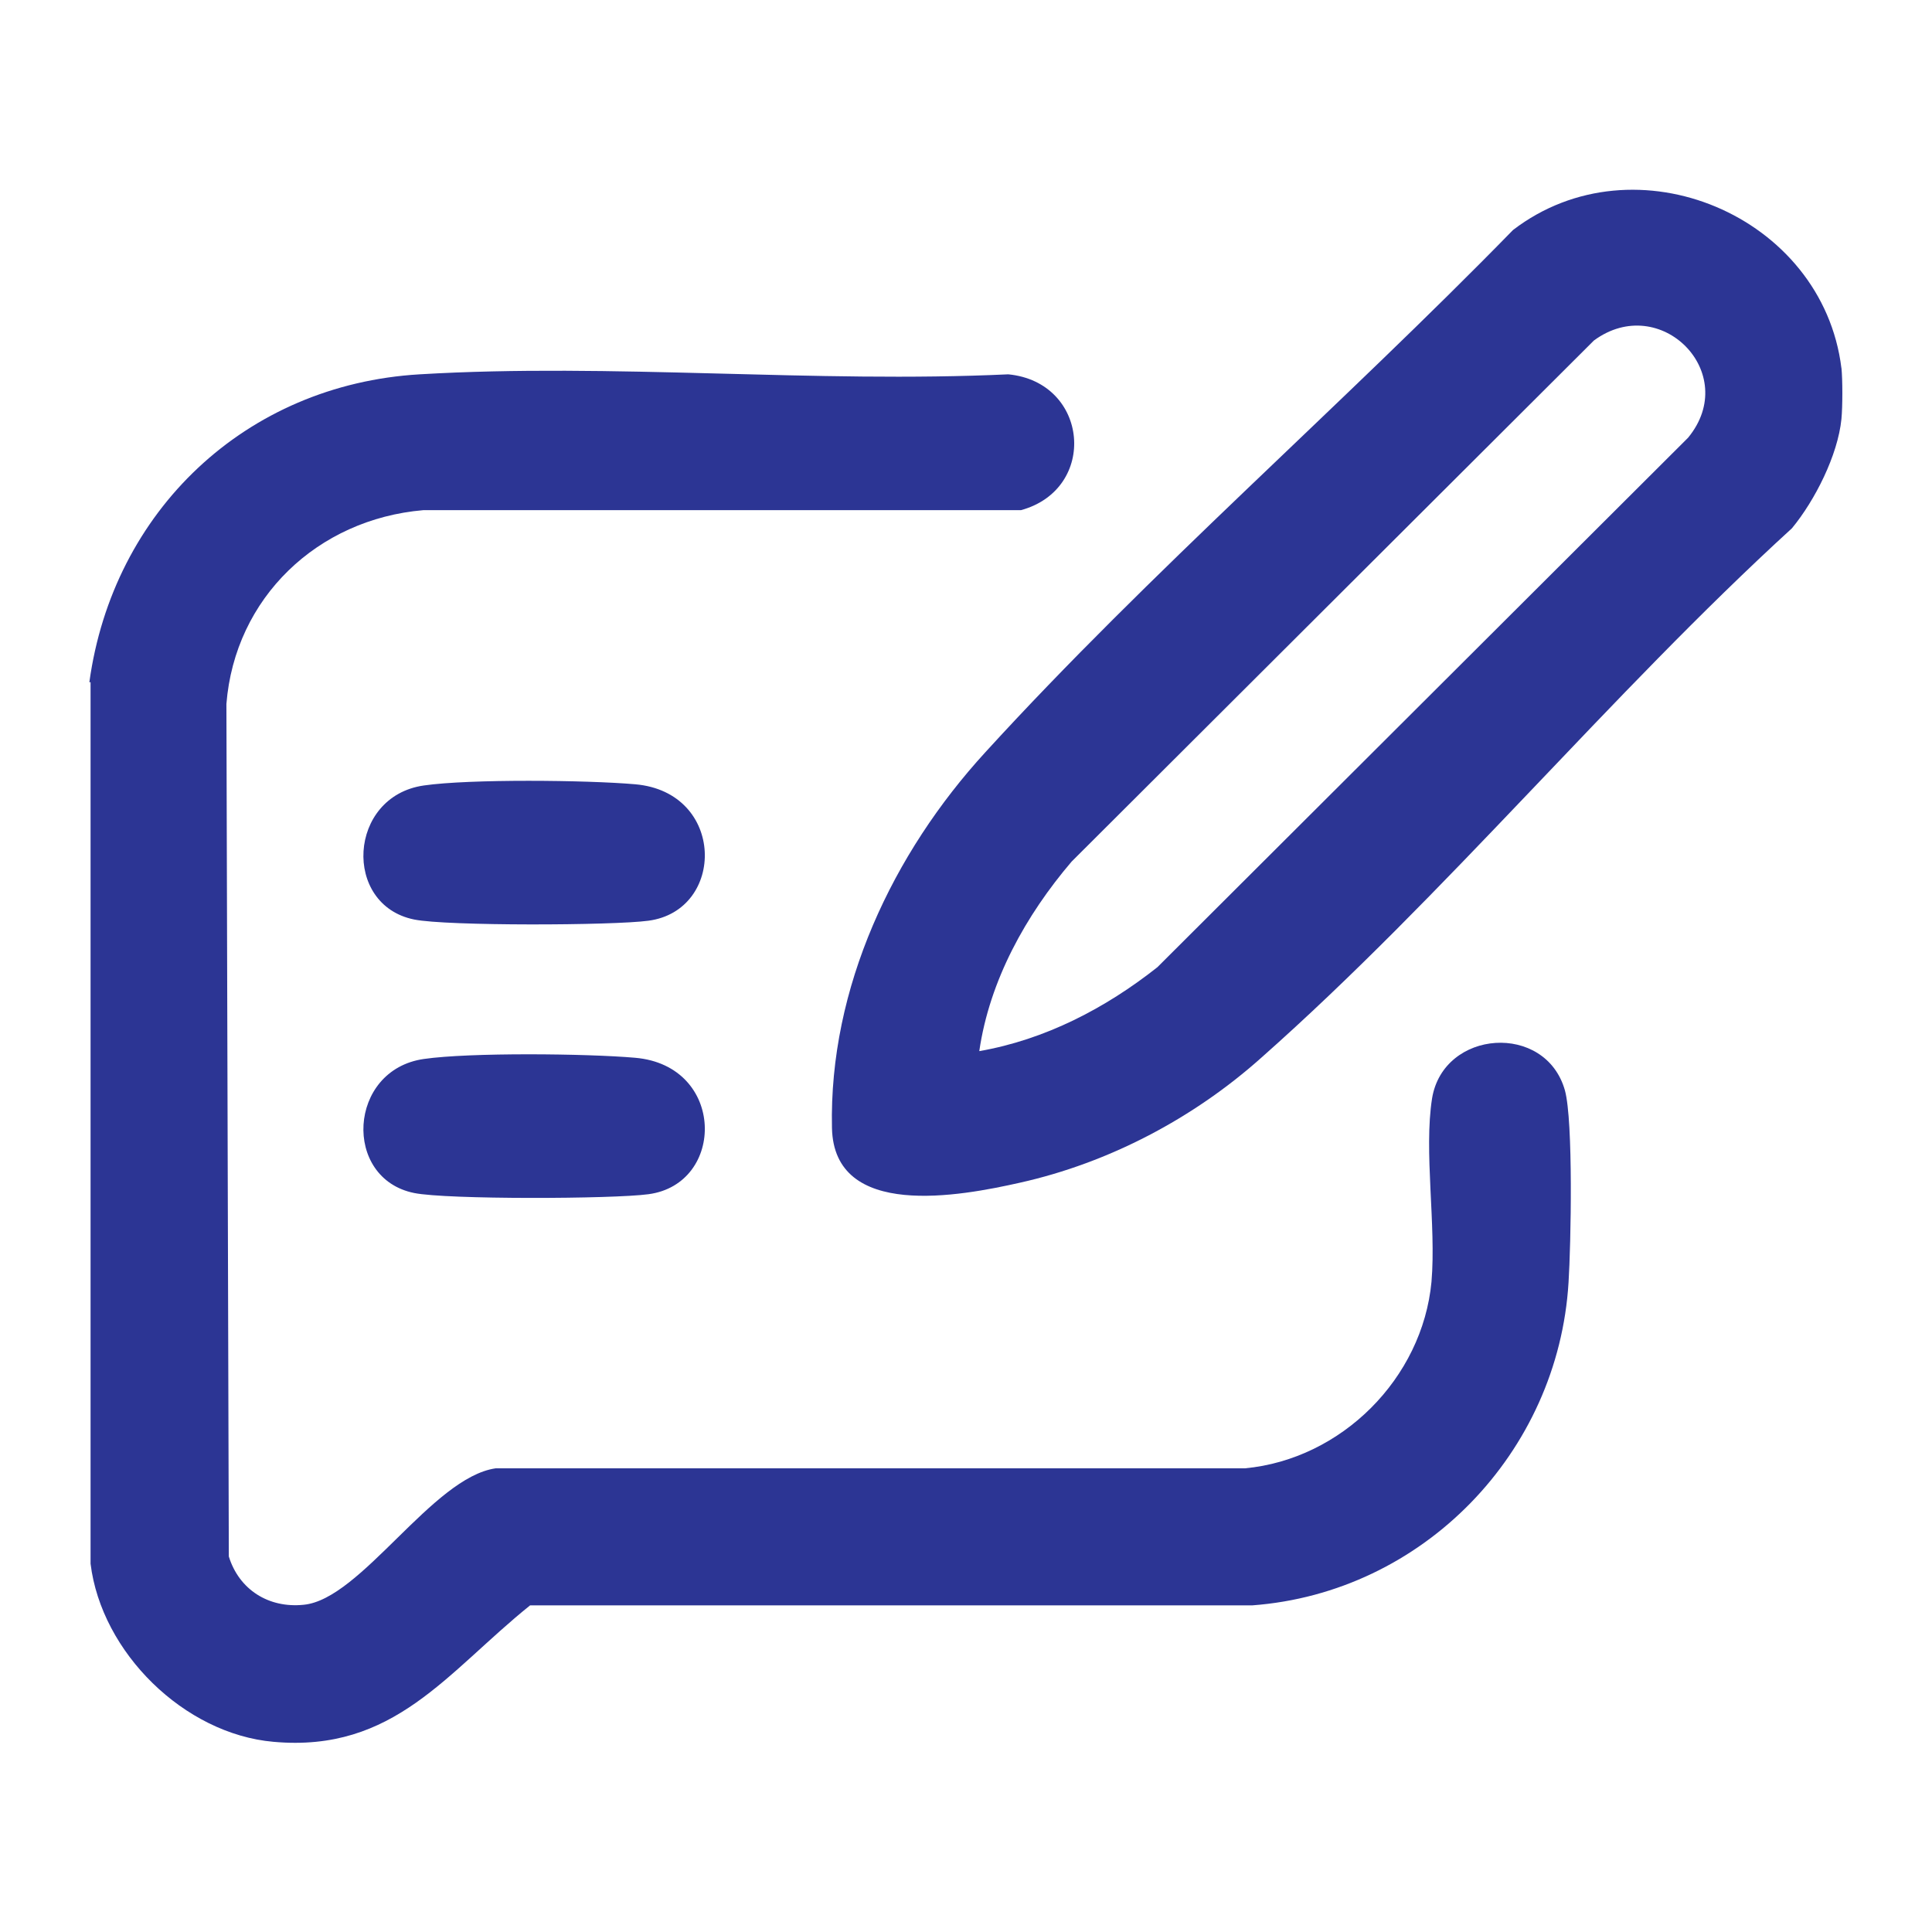 <?xml version="1.0" encoding="UTF-8"?>
<svg xmlns="http://www.w3.org/2000/svg" id="Layer_1" version="1.1" viewBox="0 0 32 32">
  <defs>
    <style>
      .st0 {
        fill: #2c3594;
      }
    </style>
  </defs>
  <path class="st0" d="M1.48,11.3c.39-2.84,2.59-4.93,5.47-5.1,3.18-.19,6.55.15,9.75,0,1.34.13,1.49,1.9.21,2.25H7.01c-1.75.15-3.12,1.45-3.26,3.21l.04,14.12c.17.55.66.86,1.24.8.95-.09,2.13-2.11,3.18-2.26h12.41c1.6-.15,2.94-1.49,3.09-3.09.08-.94-.13-2.16.01-3.04.19-1.14,1.88-1.26,2.2-.13.14.51.1,2.55.06,3.18-.17,2.82-2.41,5.14-5.24,5.35h-11.96c-1.38,1.11-2.25,2.44-4.25,2.26-1.48-.13-2.85-1.48-3.03-2.95v-14.6Z"></path>
  <path class="st0" d="M30.5,6.09c.02.2.02.64,0,.85-.06.6-.44,1.35-.82,1.81-3.01,2.75-5.75,6.08-8.79,8.77-1.12,1-2.52,1.74-4,2.07-.98.22-3.08.62-3.11-.91-.05-2.32,1.01-4.55,2.54-6.22,2.72-2.98,5.91-5.75,8.74-8.65,2.02-1.55,5.13-.24,5.44,2.29ZM16.22,17.41c1.09-.19,2.09-.71,2.95-1.39l8.79-8.77c.88-1.07-.46-2.42-1.56-1.61l-8.65,8.63c-.76.89-1.36,1.97-1.53,3.14Z"></path>
  <path class="st0" d="M7.02,13.01c.76-.11,2.7-.09,3.5-.02,1.5.13,1.5,2.09.22,2.26-.59.08-3.34.09-3.88-.02-1.19-.24-1.1-2.04.16-2.22Z"></path>
  <path class="st0" d="M7.02,17.54c.76-.11,2.7-.09,3.5-.02,1.5.13,1.5,2.09.22,2.26-.59.08-3.34.09-3.88-.02-1.19-.24-1.1-2.04.16-2.22Z"></path>
</svg>
